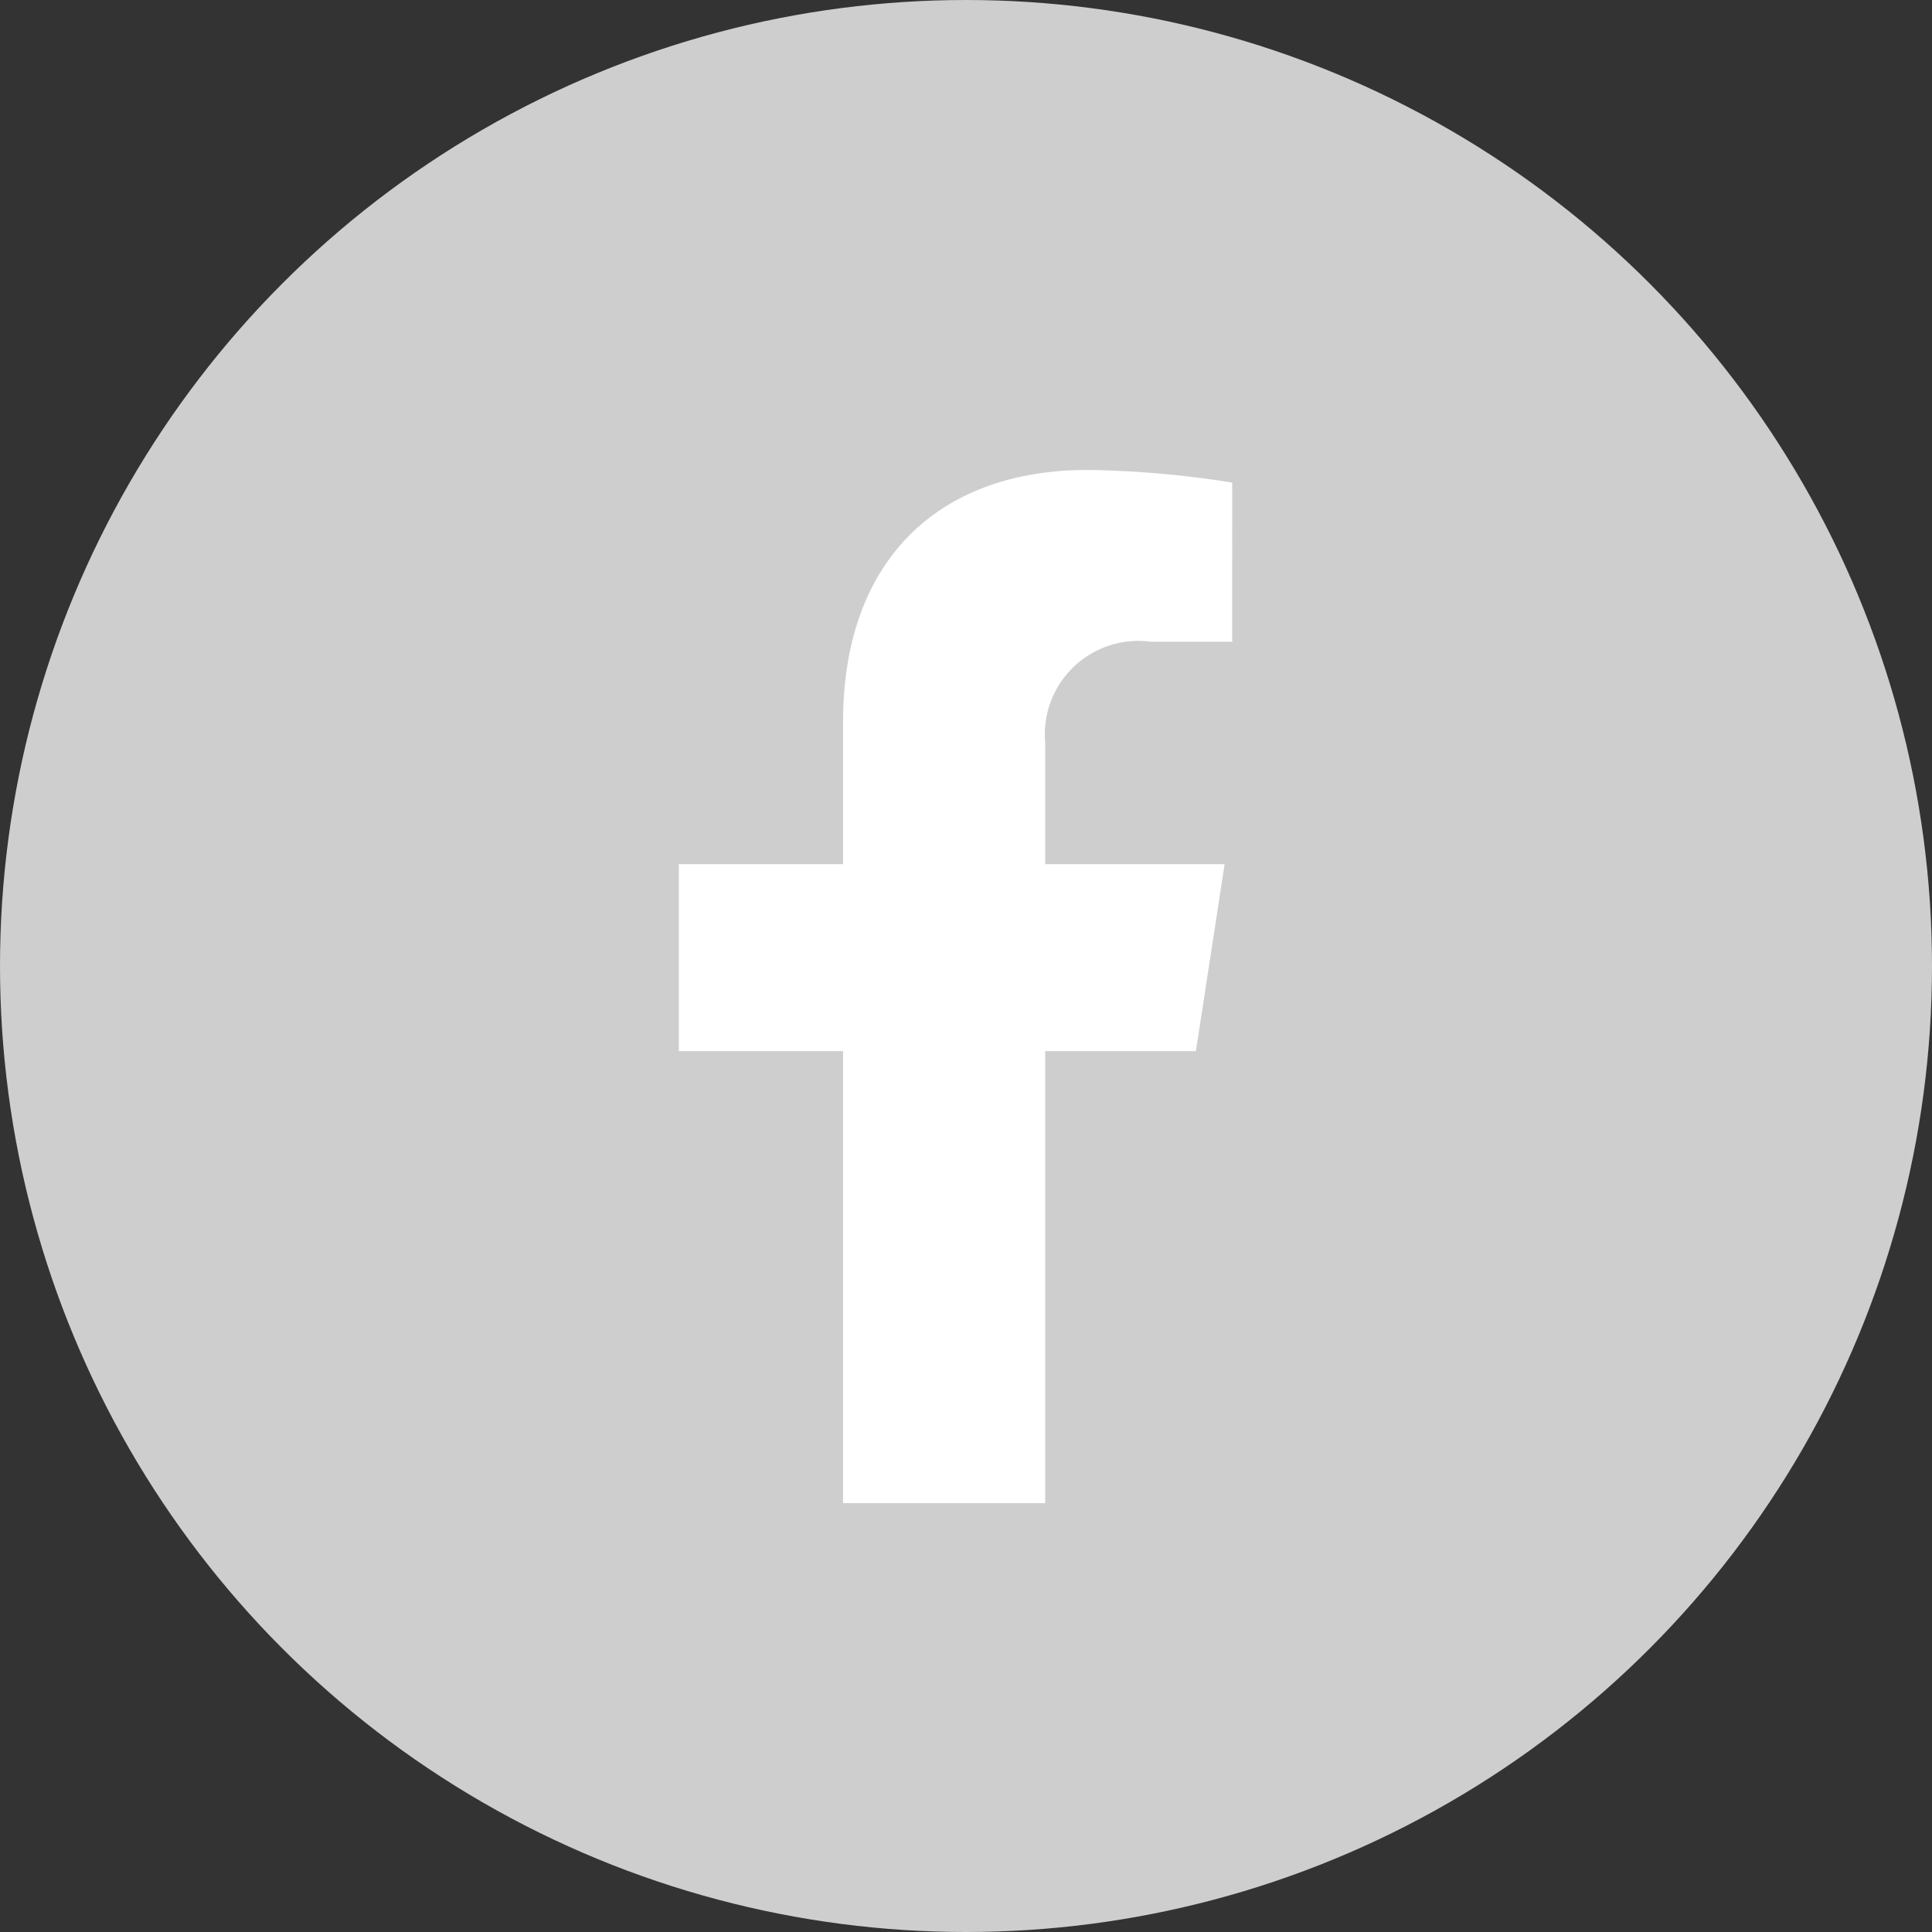 <?xml version="1.0" encoding="UTF-8"?>
<svg xmlns="http://www.w3.org/2000/svg" width="37" height="37" viewBox="0 0 37 37">
  <rect x="0" y="0" width="37" height="37" fill="#333333" stroke="none"/>
  <g id="Raggruppa_47" data-name="Raggruppa 47" transform="translate(-968 -5442)">
    <circle id="Ellisse_9" data-name="Ellisse 9" cx="18.5" cy="18.5" r="18.5" transform="translate(968 5442)" fill="#cecece"></circle>
    <path id="Icon_awesome-facebook-f" data-name="Icon awesome-facebook-f" d="M11.512,11.13l.55-3.581H8.626V5.225a1.79,1.79,0,0,1,2.019-1.935h1.562V.242A19.049,19.049,0,0,0,9.434,0C6.6,0,4.755,1.715,4.755,4.82V7.549H1.609V11.13H4.755v8.657H8.626V11.13Z" transform="translate(979.391 5451)" fill="#fff"></path>
  </g>
</svg>
